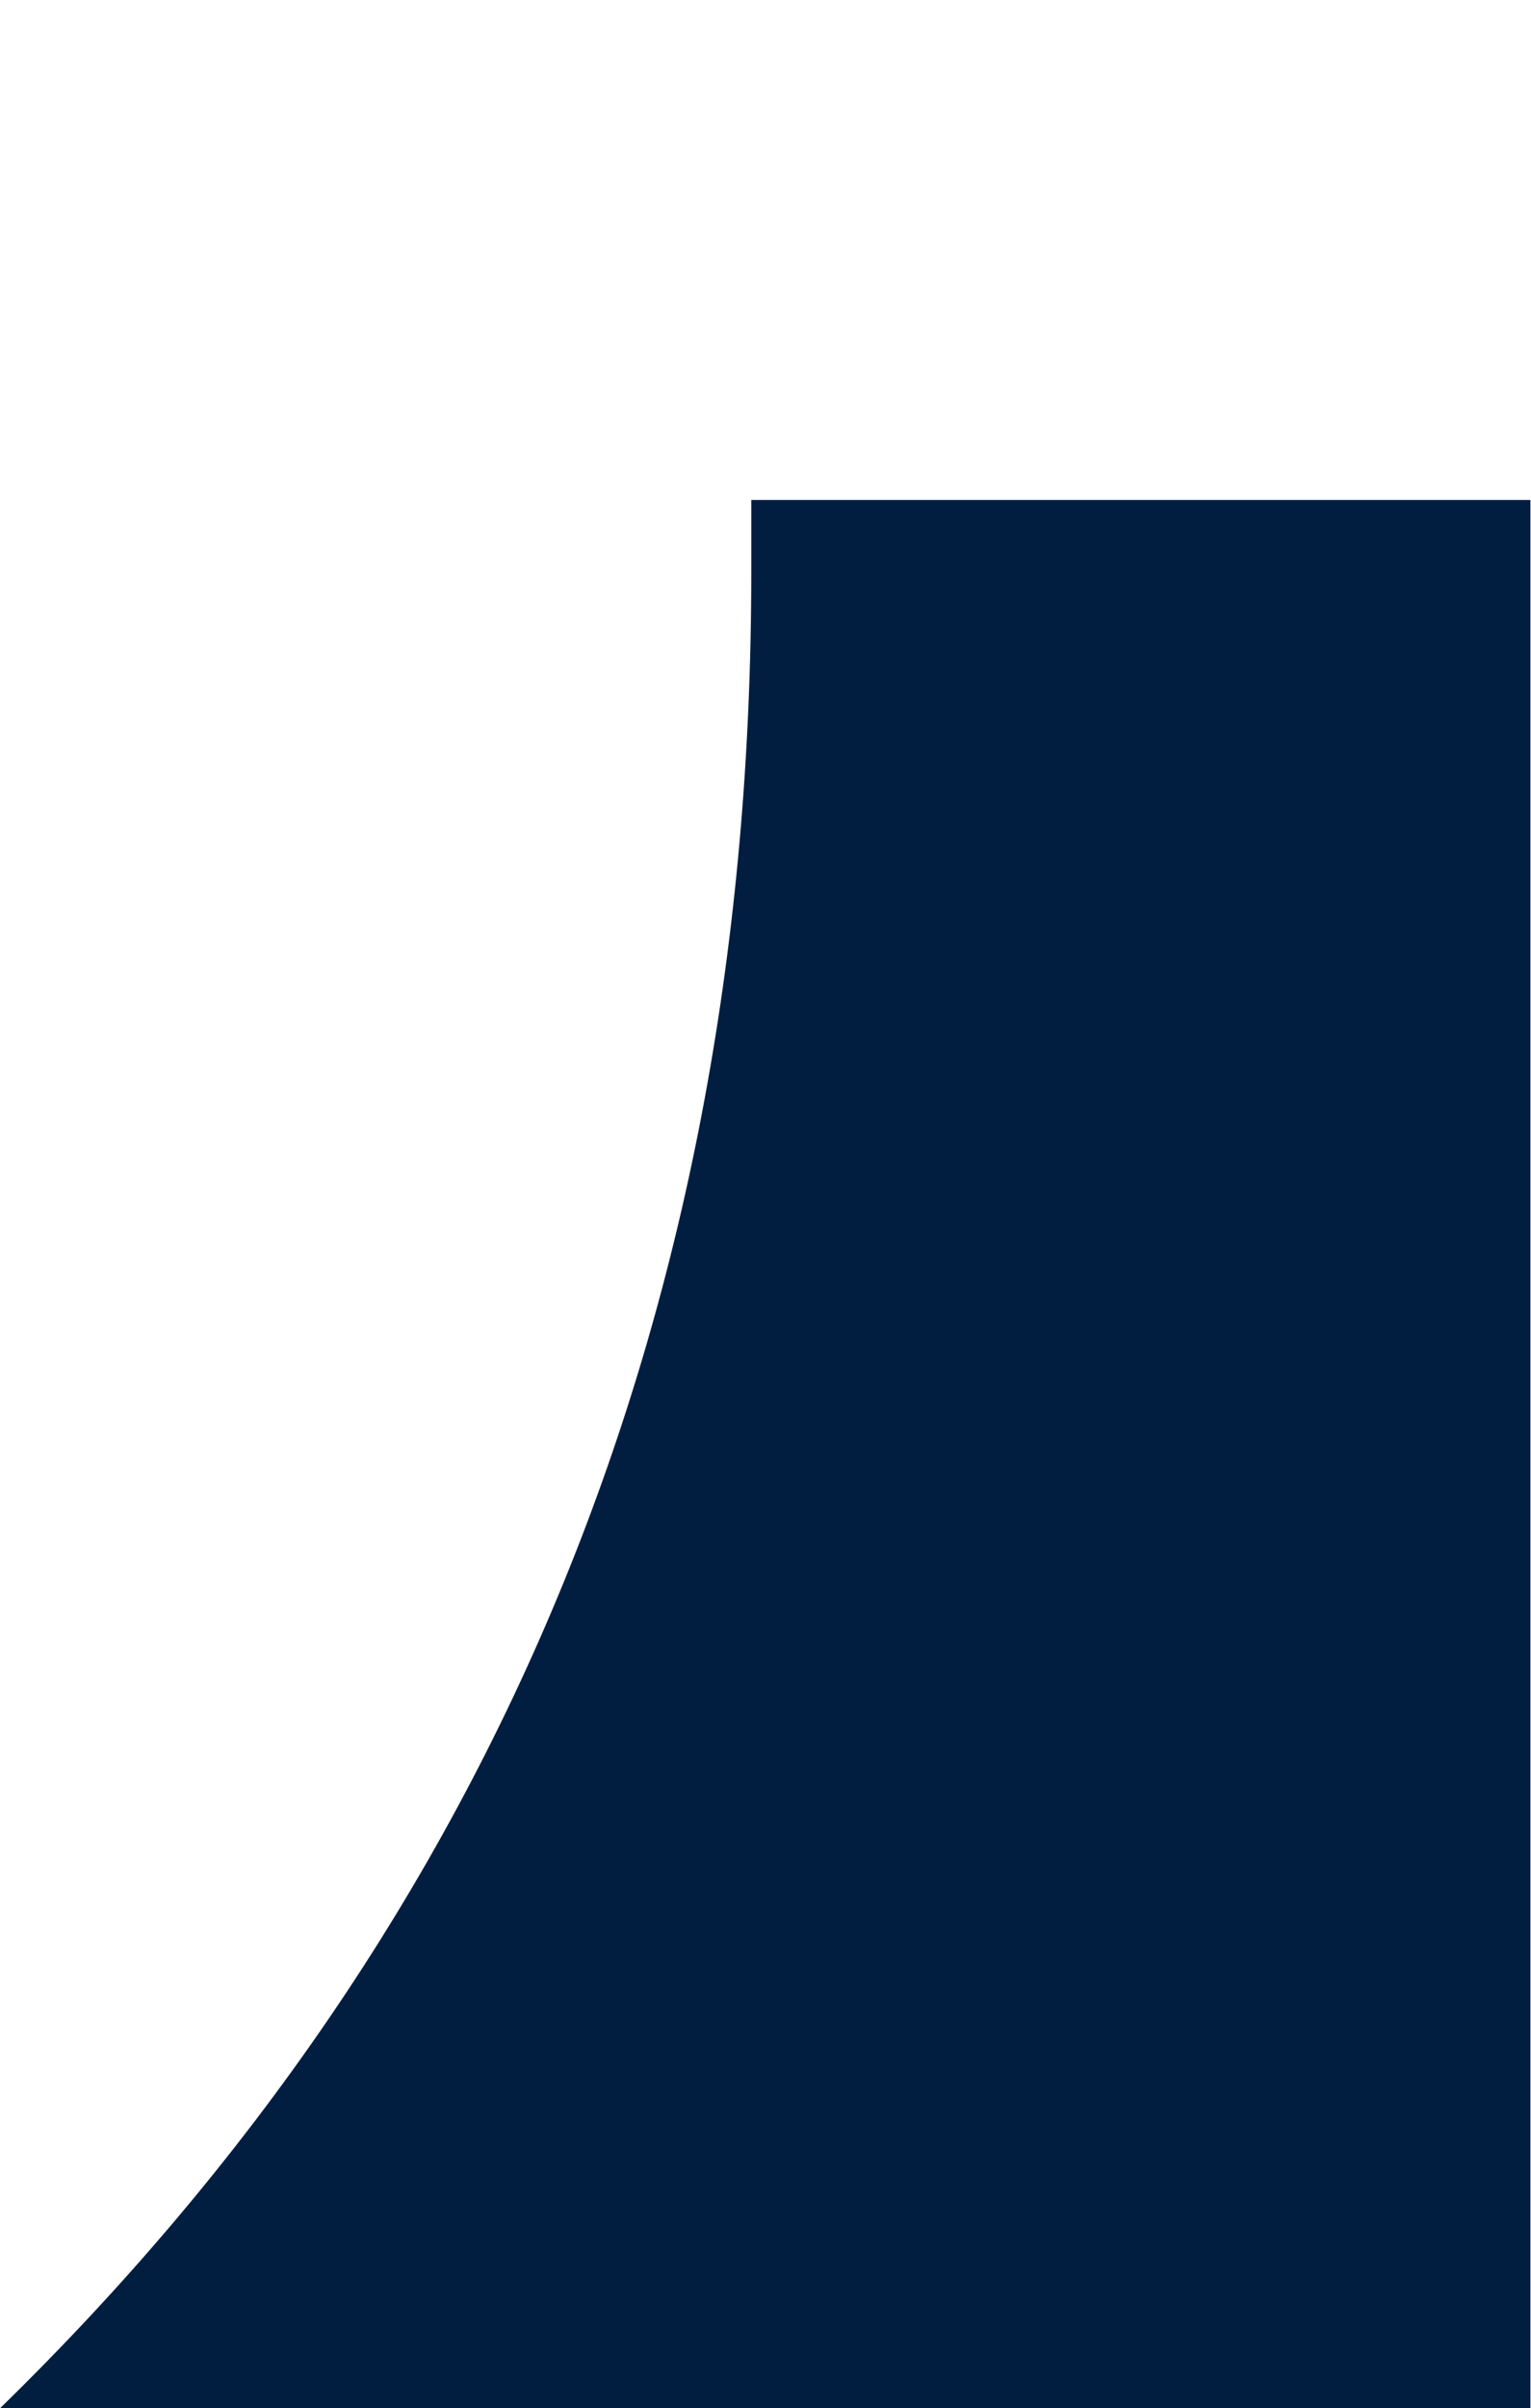 <?xml version="1.0" encoding="UTF-8"?>
<svg width="801px" height="1259px" viewBox="0 0 801 1259" version="1.1" xmlns="http://www.w3.org/2000/svg" xmlns:xlink="http://www.w3.org/1999/xlink">
    <title>Rectangle Copy 10</title>
    <g id="Symbols" stroke="none" stroke-width="1" fill="none" fill-rule="evenodd">
        <path d="M-228.76,229.549 L768.887,229.549 L768.887,637.185 C1128.431,637.185 1115.882,637.185 731.24,637.185 C346.597,637.185 26.597,768.203 -228.76,1030.24 L-228.76,229.549 Z" id="Rectangle-Copy-10" fill="#011E41" transform="translate(400.345, 629.894) scale(-1, 1) rotate(-90) translate(-400.345, -629.894)"></path>
    </g>
</svg>
